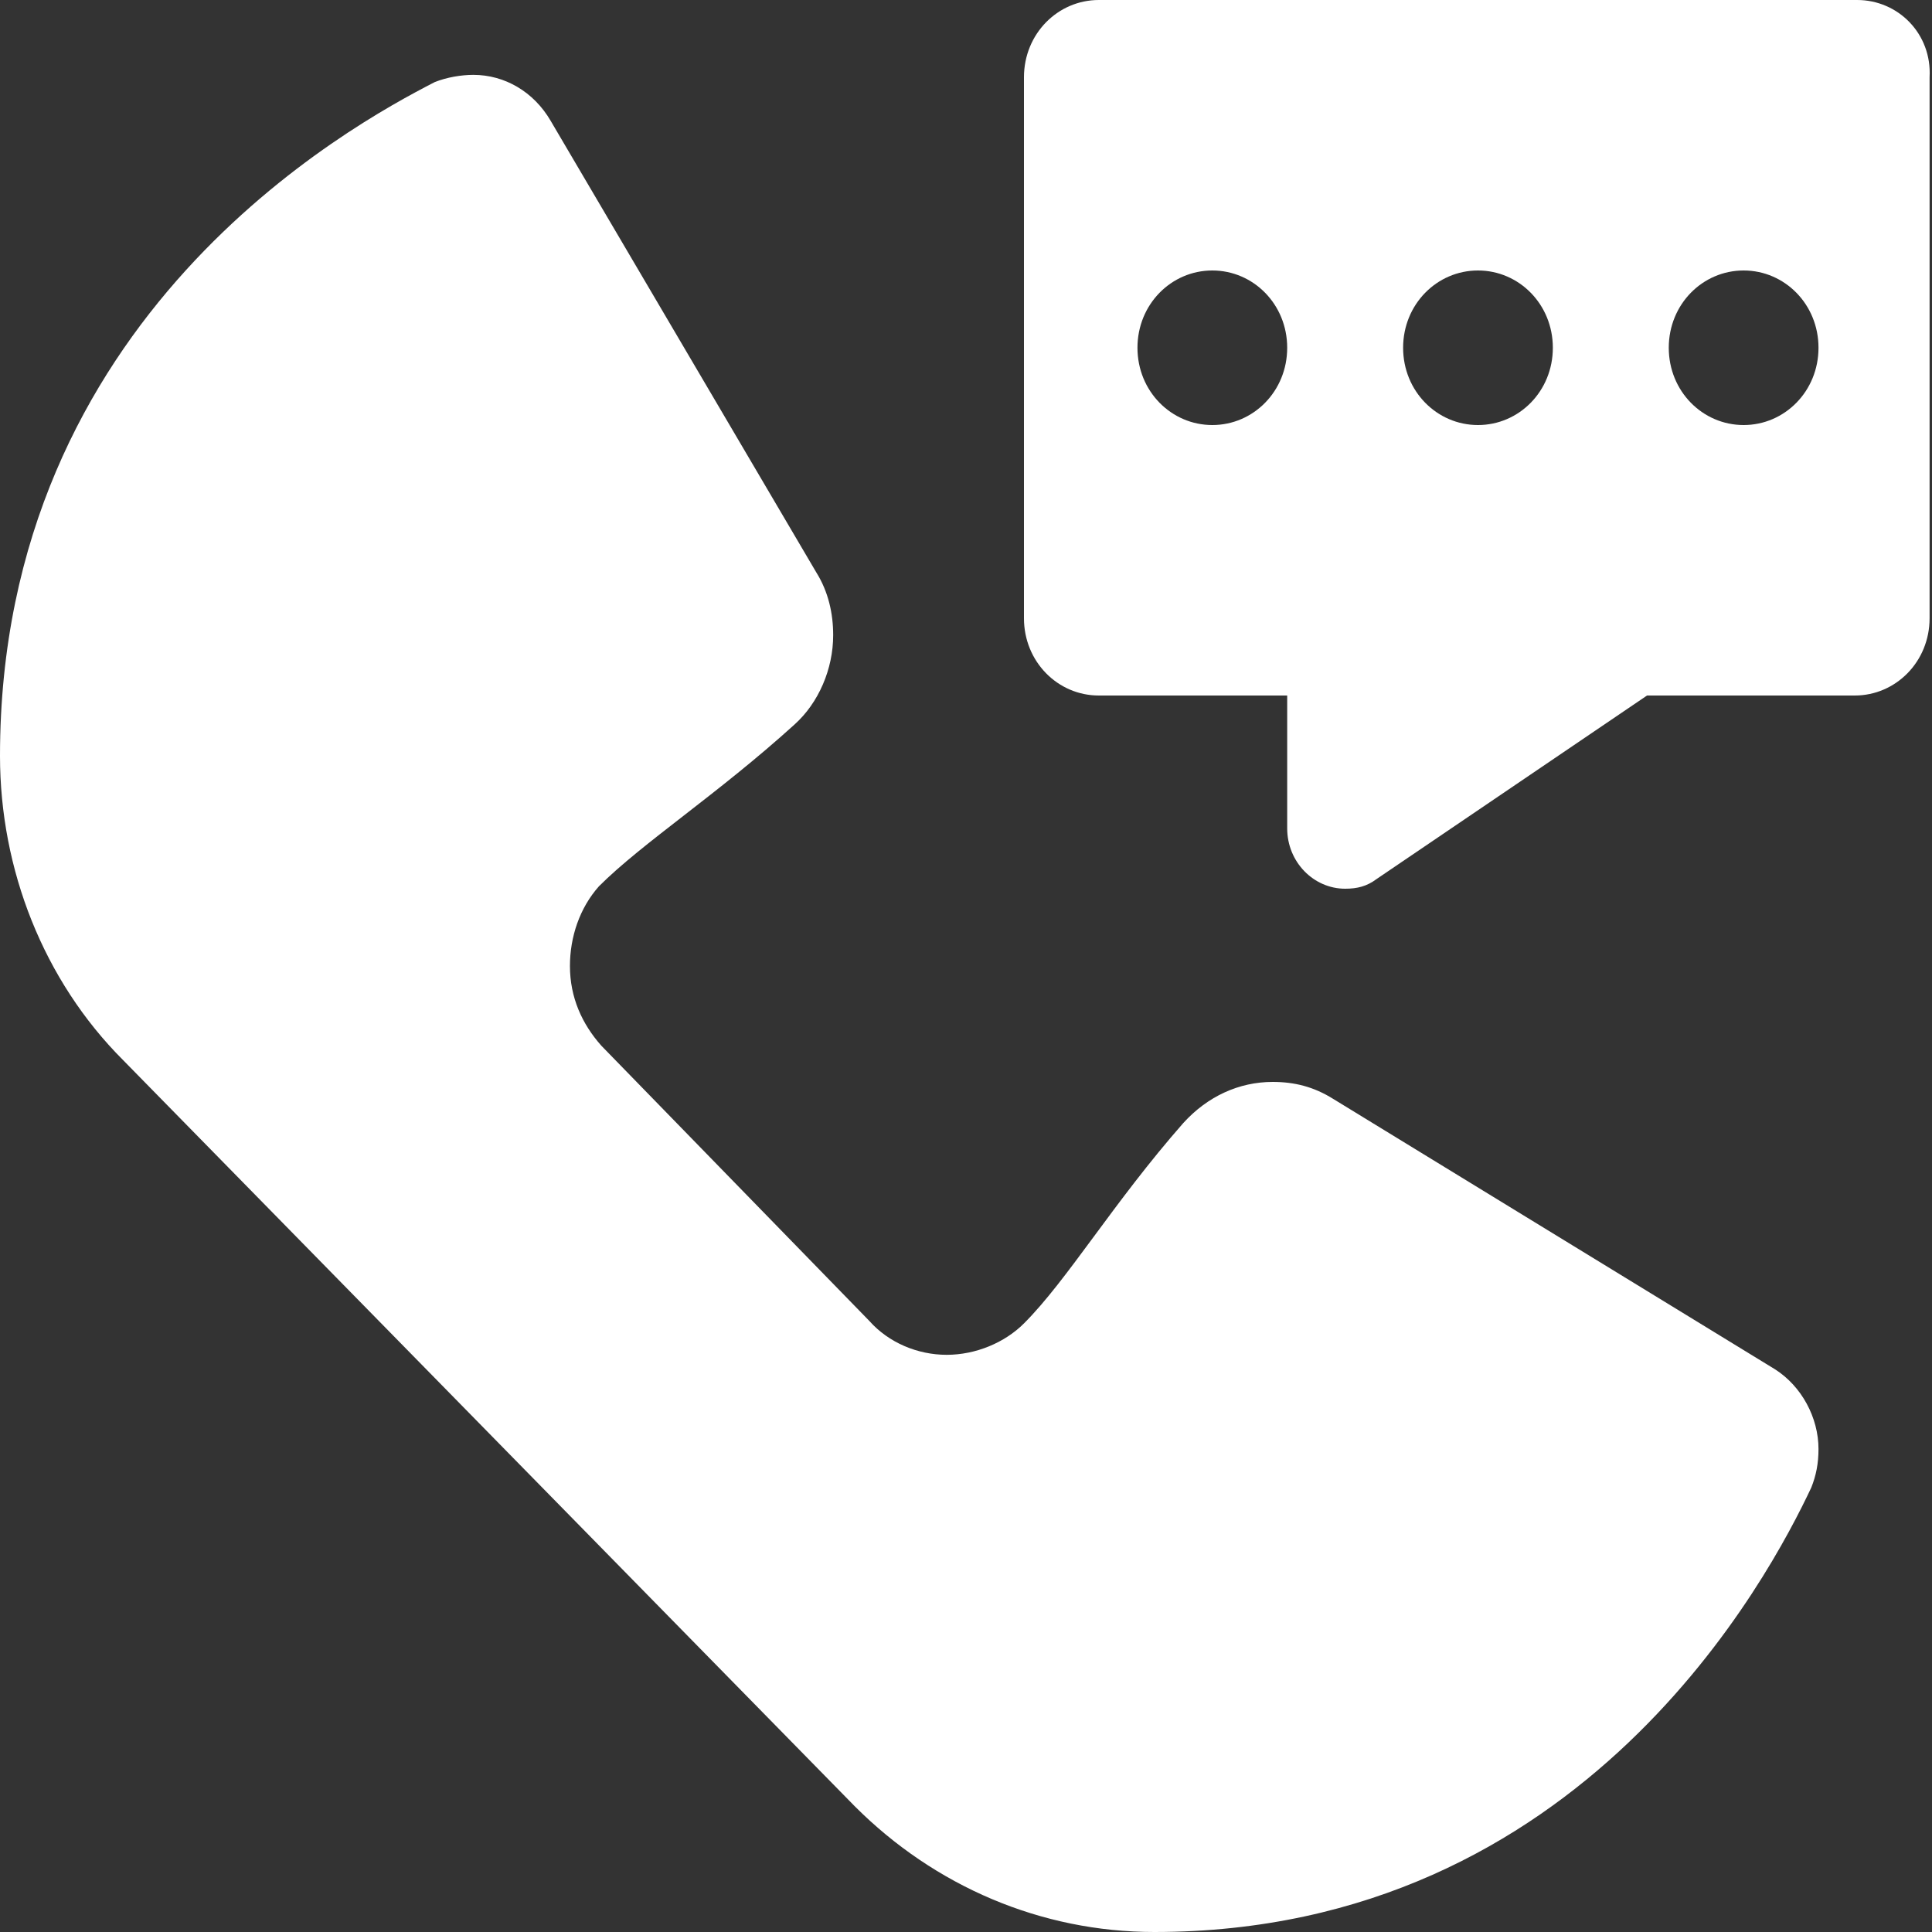 <?xml version="1.0" encoding="utf-8"?>
<!-- Generator: Adobe Illustrator 28.1.0, SVG Export Plug-In . SVG Version: 6.00 Build 0)  -->
<svg version="1.1" id="Layer_1" xmlns="http://www.w3.org/2000/svg" xmlns:xlink="http://www.w3.org/1999/xlink" x="0px" y="0px"
	 viewBox="0 0 80 80" style="enable-background:new 0 0 80 80;" xml:space="preserve">
<rect x="0" y="0" width="80" height="80" fill="#333333" stroke="none"/>
<style type="text/css">
	.st0{fill:#FFFFFF;}
</style>
<g>
	<g>
		<path class="st0" d="M35.4,74.8c3.3,3.3,7.7,5.2,12.4,5.2C65.6,80,73.3,65.2,75,61.6c0.2-0.5,0.3-1,0.3-1.6c0-1.3-0.7-2.6-1.8-3.3
			L55.2,45.5c-0.8-0.5-1.6-0.7-2.5-0.7c-1.4,0-2.7,0.6-3.7,1.7c-2.9,3.3-4.8,6.5-6.6,8.3c-0.8,0.8-2,1.3-3.2,1.3
			c-1.2,0-2.4-0.5-3.2-1.4L24.9,43.3c-0.8-0.9-1.3-2-1.3-3.3c0-1.2,0.4-2.4,1.2-3.3c1.8-1.8,4.9-3.8,8.1-6.7c1-0.9,1.6-2.3,1.6-3.7
			c0-0.9-0.2-1.8-0.7-2.6l-11-18.7c-0.7-1.2-1.9-1.9-3.2-1.9c-0.5,0-1.1,0.1-1.6,0.3C14.5,5.2,0,13.1,0,31.3c0,4.7,1.8,9.3,5.1,12.6
			L35.4,74.8z"/>
		<path class="st0" d="M76.9,0H45.5c-1.7,0-3.1,1.4-3.1,3.2v22.4c0,1.8,1.4,3.2,3.1,3.2h7.8v5.5c0,1.4,1.1,2.5,2.4,2.5
			c0.5,0,0.9-0.1,1.3-0.4l11.2-7.6h8.6c1.7,0,3.1-1.4,3.1-3.2V3.2C80,1.4,78.6,0,76.9,0z M50.2,17.6c-1.7,0-3.1-1.4-3.1-3.2
			c0-1.8,1.4-3.2,3.1-3.2c1.7,0,3.1,1.4,3.1,3.2C53.3,16.2,51.9,17.6,50.2,17.6z M61.2,17.6c-1.7,0-3.1-1.4-3.1-3.2
			c0-1.8,1.4-3.2,3.1-3.2c1.7,0,3.1,1.4,3.1,3.2C64.3,16.2,62.9,17.6,61.2,17.6z M72.2,17.6c-1.7,0-3.1-1.4-3.1-3.2
			c0-1.8,1.4-3.2,3.1-3.2c1.7,0,3.1,1.4,3.1,3.2C75.3,16.2,73.9,17.6,72.2,17.6z"/>
	</g>
</g>
</svg>
